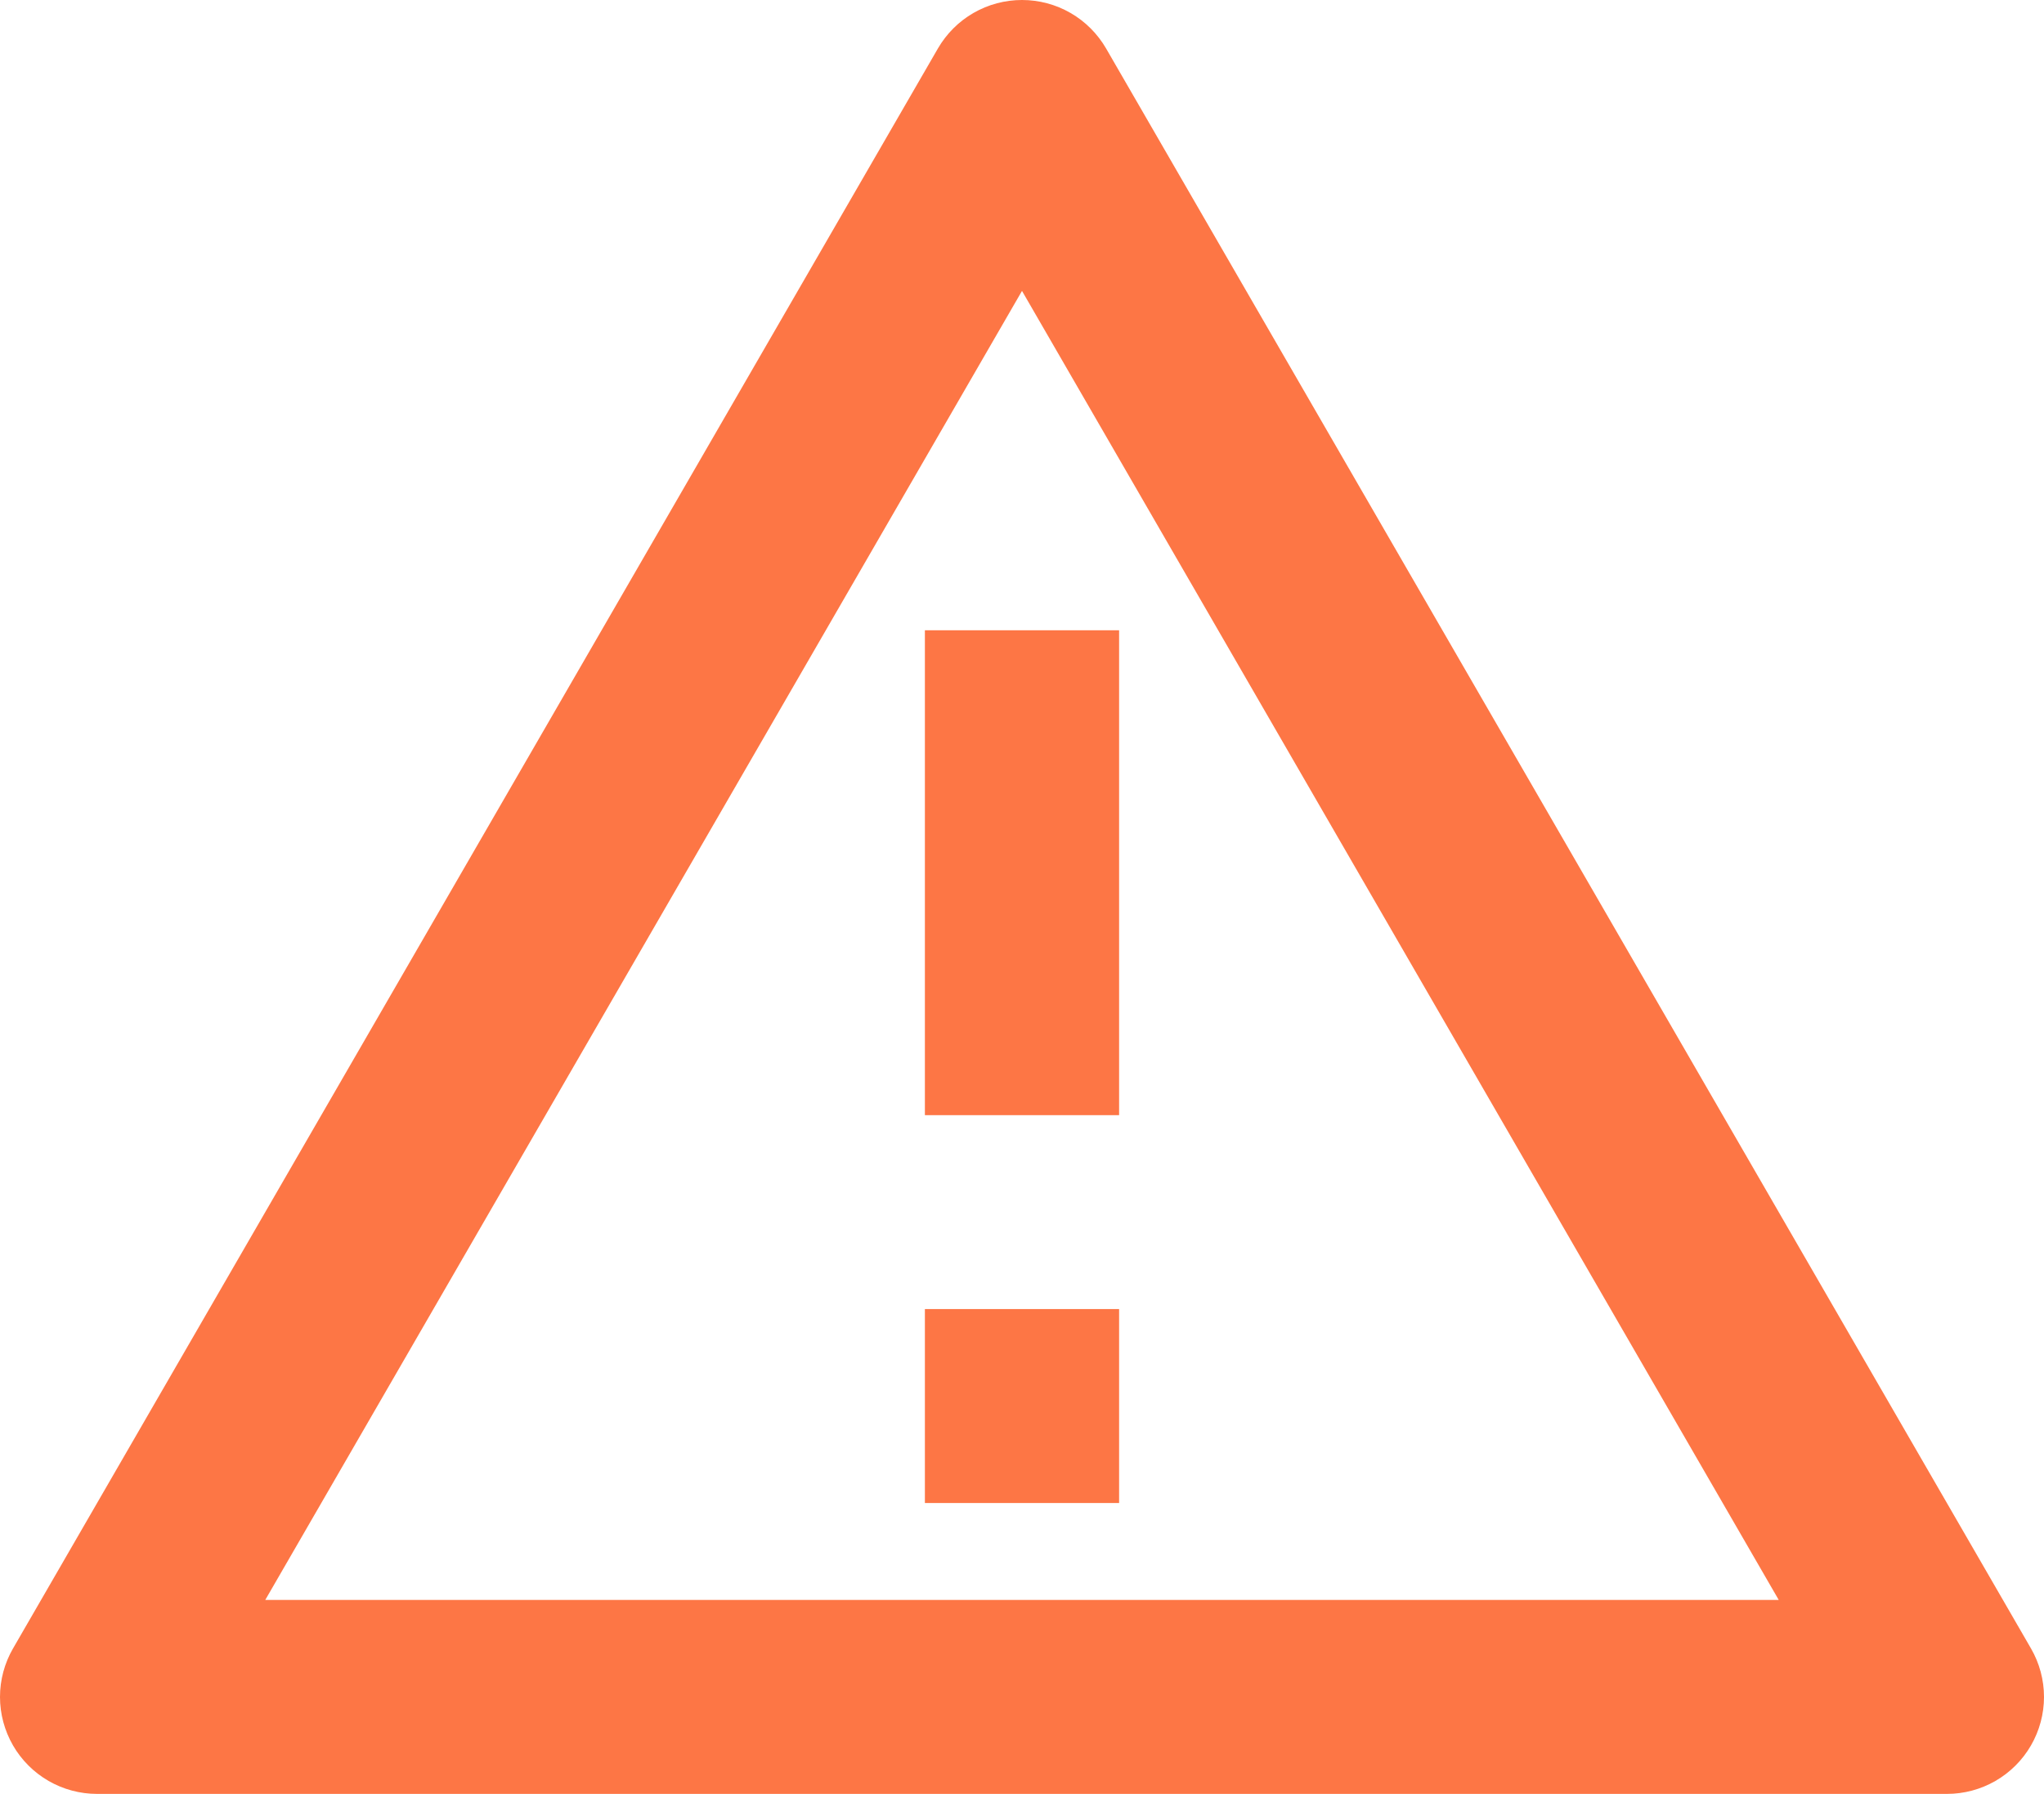<svg width="49" height="43" viewBox="0 0 49 43" fill="none" xmlns="http://www.w3.org/2000/svg"><path d="M26.516 1.162L48.688 39.514C48.892 39.867 49 40.268 49 40.676C49 41.084 48.892 41.484 48.688 41.838C48.484 42.191 48.19 42.485 47.836 42.689C47.482 42.893 47.081 43 46.672 43H2.328C1.919 43 1.518 42.893 1.164 42.689C0.81 42.485 0.516 42.191 0.312 41.838C0.108 41.484 -2.59485e-06 41.084 0 40.676C2.59495e-06 40.268 0.108 39.867 0.312 39.514L22.484 1.162C22.689 0.809 22.982 0.515 23.336 0.311C23.69 0.107 24.091 0 24.5 0C24.909 0 25.31 0.107 25.664 0.311C26.018 0.515 26.311 0.809 26.516 1.162ZM6.359 38.351H42.641L24.5 6.973L6.359 38.351ZM22.172 31.378H26.828V36.027H22.172V31.378ZM22.172 15.108H26.828V26.73H22.172V15.108Z" fill="#FD7645"/></svg>
